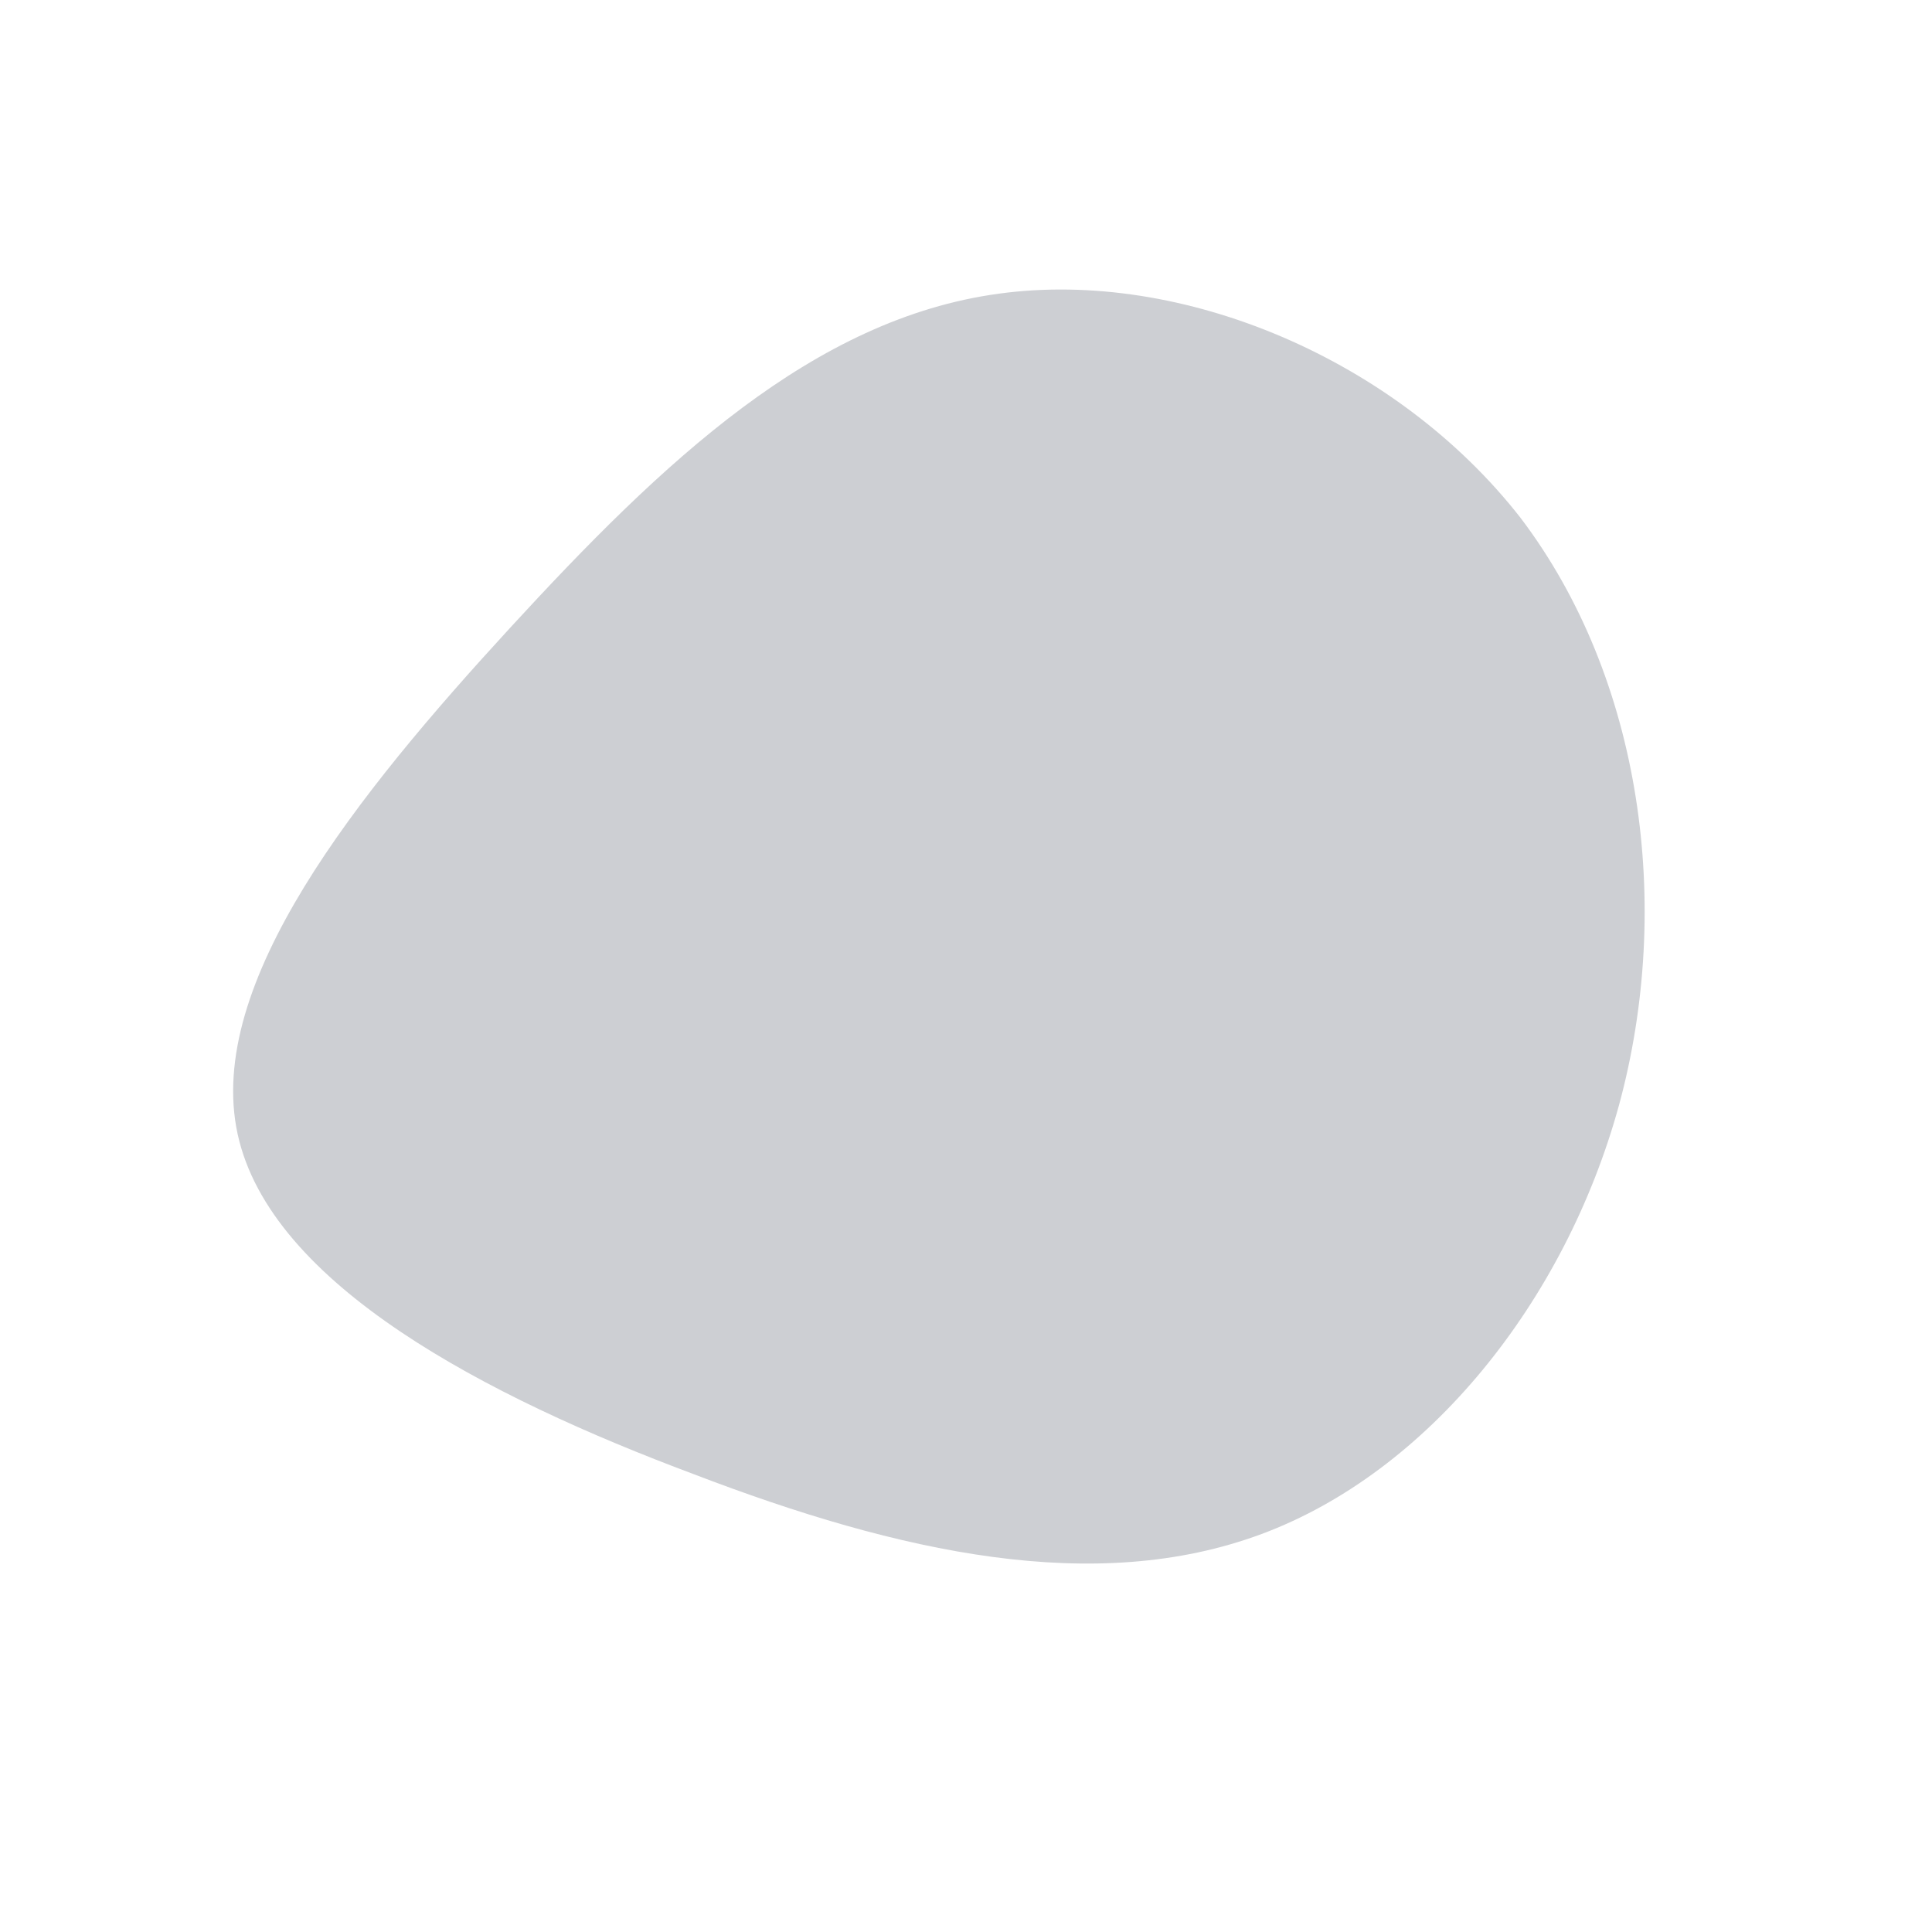 <?xml version="1.0" encoding="UTF-8"?> <svg xmlns="http://www.w3.org/2000/svg" id="sw-js-blob-svg" viewBox="0 0 100 100" version="1.1"><defs><linearGradient id="sw-gradient" x1="0" x2="1" y1="1" y2="0"><stop id="stop1" stop-color="rgba(205, 207, 211, 1)" offset="0%"></stop><stop id="stop2" stop-color="rgba(205, 207, 211, 1)" offset="100%"></stop></linearGradient></defs><path fill="url(#sw-gradient)" d="M28.7,-23.2C35,-14.9,36.6,-3.1,33.8,7.2C31,17.4,23.9,26.2,15.3,29.4C6.7,32.6,-3.4,30.4,-14.1,26.3C-24.8,22.3,-36,16.5,-37.7,8.7C-39.4,0.9,-31.5,-8.9,-23.6,-17.5C-15.7,-26.1,-7.9,-33.5,1.7,-34.8C11.2,-36.1,22.3,-31.4,28.7,-23.2Z" width="100%" height="100%" transform="translate(50 50)" stroke-width="0" style="transition: 0.3s;"></path></svg> 